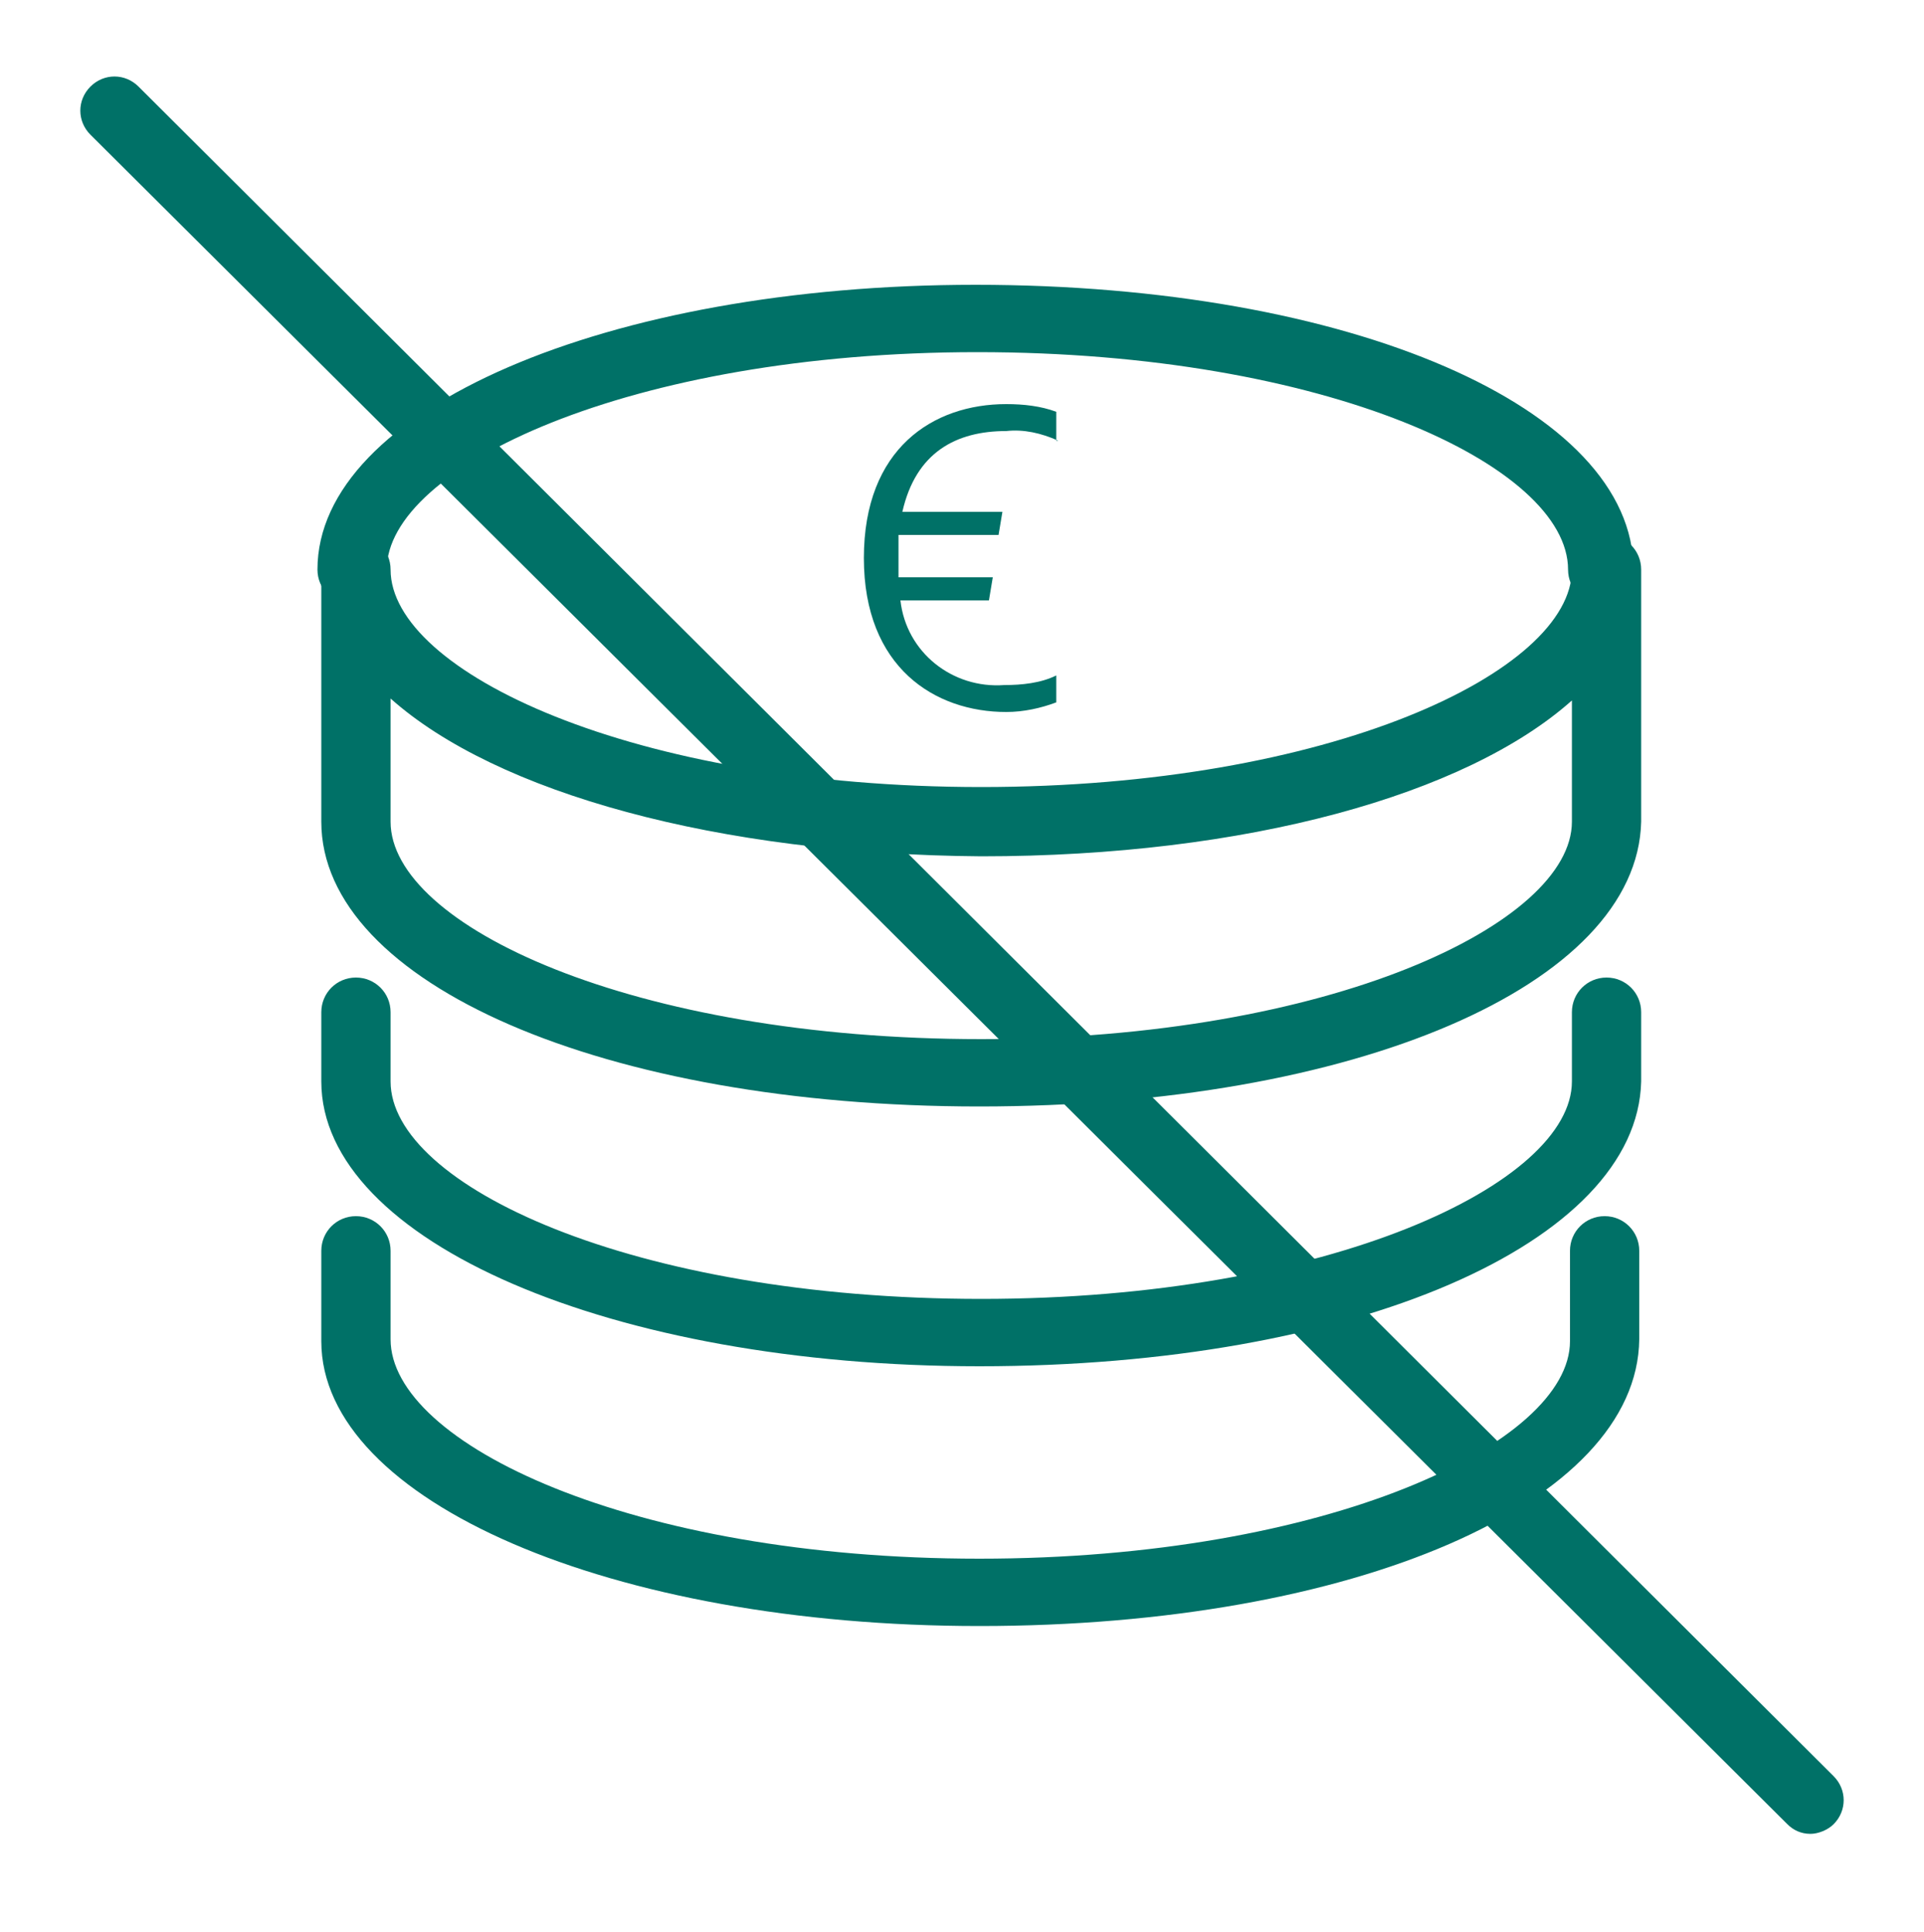 <?xml version="1.0" encoding="utf-8"?>
<!-- Generator: Adobe Illustrator 25.2.0, SVG Export Plug-In . SVG Version: 6.00 Build 0)  -->
<svg version="1.1" id="Capa_1" xmlns="http://www.w3.org/2000/svg" xmlns:xlink="http://www.w3.org/1999/xlink" x="0px" y="0px"
	 viewBox="0 0 100 100.4" style="enable-background:new 0 0 100 100.4;" xml:space="preserve">
<style type="text/css">
	.st0{fill:none;}
	.st1{fill:#007167;}
</style>
<path class="st0" d="M0,0h100v100.4H0V0z"/>
<g>
	<path class="st1" d="M83.3,31.4c-1,0-1.8-0.8-1.8-1.8c0-5.4-12.6-11.3-30.7-11.3s-30.7,6-30.7,11.3c0,1-0.8,1.8-1.8,1.8
		c-1,0-1.8-0.8-1.8-1.8c0-8.3,15-14.8,34.2-14.8c19.5,0,34.2,6.4,34.2,14.8C85.1,30.6,84.3,31.4,83.3,31.4z"/>
	<path class="st1" d="M50.9,57.5c-19.5,0-34.2-6.4-34.2-14.8V29.6c0-1,0.8-1.8,1.8-1.8c1,0,1.8,0.8,1.8,1.8
		c0,5.3,12.6,11.3,30.7,11.3s30.7-6,30.7-11.3c0-1,0.8-1.8,1.8-1.8s1.8,0.8,1.8,1.8v13.1C85.1,51.2,70.4,57.5,50.9,57.5z M20.3,36.3
		v6.4c0,5.4,12.6,11.3,30.7,11.3s30.7-6,30.7-11.3v-6.3c-5.5,4.9-16.9,8.1-30.7,8.1C37.3,44.4,25.8,41.2,20.3,36.3z"/>
	<path class="st1" d="M50.9,71c-19.1,0-34.2-6.5-34.2-14.8v-3.6c0-1,0.8-1.8,1.8-1.8s1.8,0.8,1.8,1.8v3.6c0,5.4,12.6,11.3,30.7,11.3
		s30.7-6,30.7-11.3v-3.6c0-1,0.8-1.8,1.8-1.8s1.8,0.8,1.8,1.8v3.6C85.1,64.6,70.4,71,50.9,71z"/>
	<path class="st1" d="M50.9,84.5c-19.1,0-34.2-6.5-34.2-14.8V65c0-1,0.8-1.8,1.8-1.8s1.8,0.8,1.8,1.8v4.6C20.3,75,32.8,81,50.9,81
		s30.7-6,30.7-11.3V65c0-1,0.8-1.8,1.8-1.8s1.8,0.8,1.8,1.8v4.6C85.1,78.1,70.4,84.5,50.9,84.5z"/>
	<path class="st1" d="M55,22.9c-0.9-0.4-1.8-0.6-2.7-0.5c-2.6,0-4.7,1.1-5.4,4.2h5.2l-0.2,1.2h-5.2V30h4.9l-0.2,1.2h-4.6
		c0.3,2.7,2.7,4.6,5.4,4.4c0.9,0,1.9-0.1,2.7-0.5v1.4c-0.8,0.3-1.7,0.5-2.6,0.5c-3.7,0-7.4-2.3-7.4-8s3.6-8,7.4-8
		c0.9,0,1.8,0.1,2.6,0.4V22.9z"/>
	<path class="st1" d="M94.1,95.3c-0.5,0-0.9-0.2-1.2-0.5L4.7,7C4,6.3,4,5.2,4.7,4.5s1.8-0.7,2.5,0l88.1,87.8c0.7,0.7,0.7,1.8,0,2.5
		c0,0,0,0,0,0C95,95.1,94.5,95.3,94.1,95.3z"/>
</g>
</svg>
